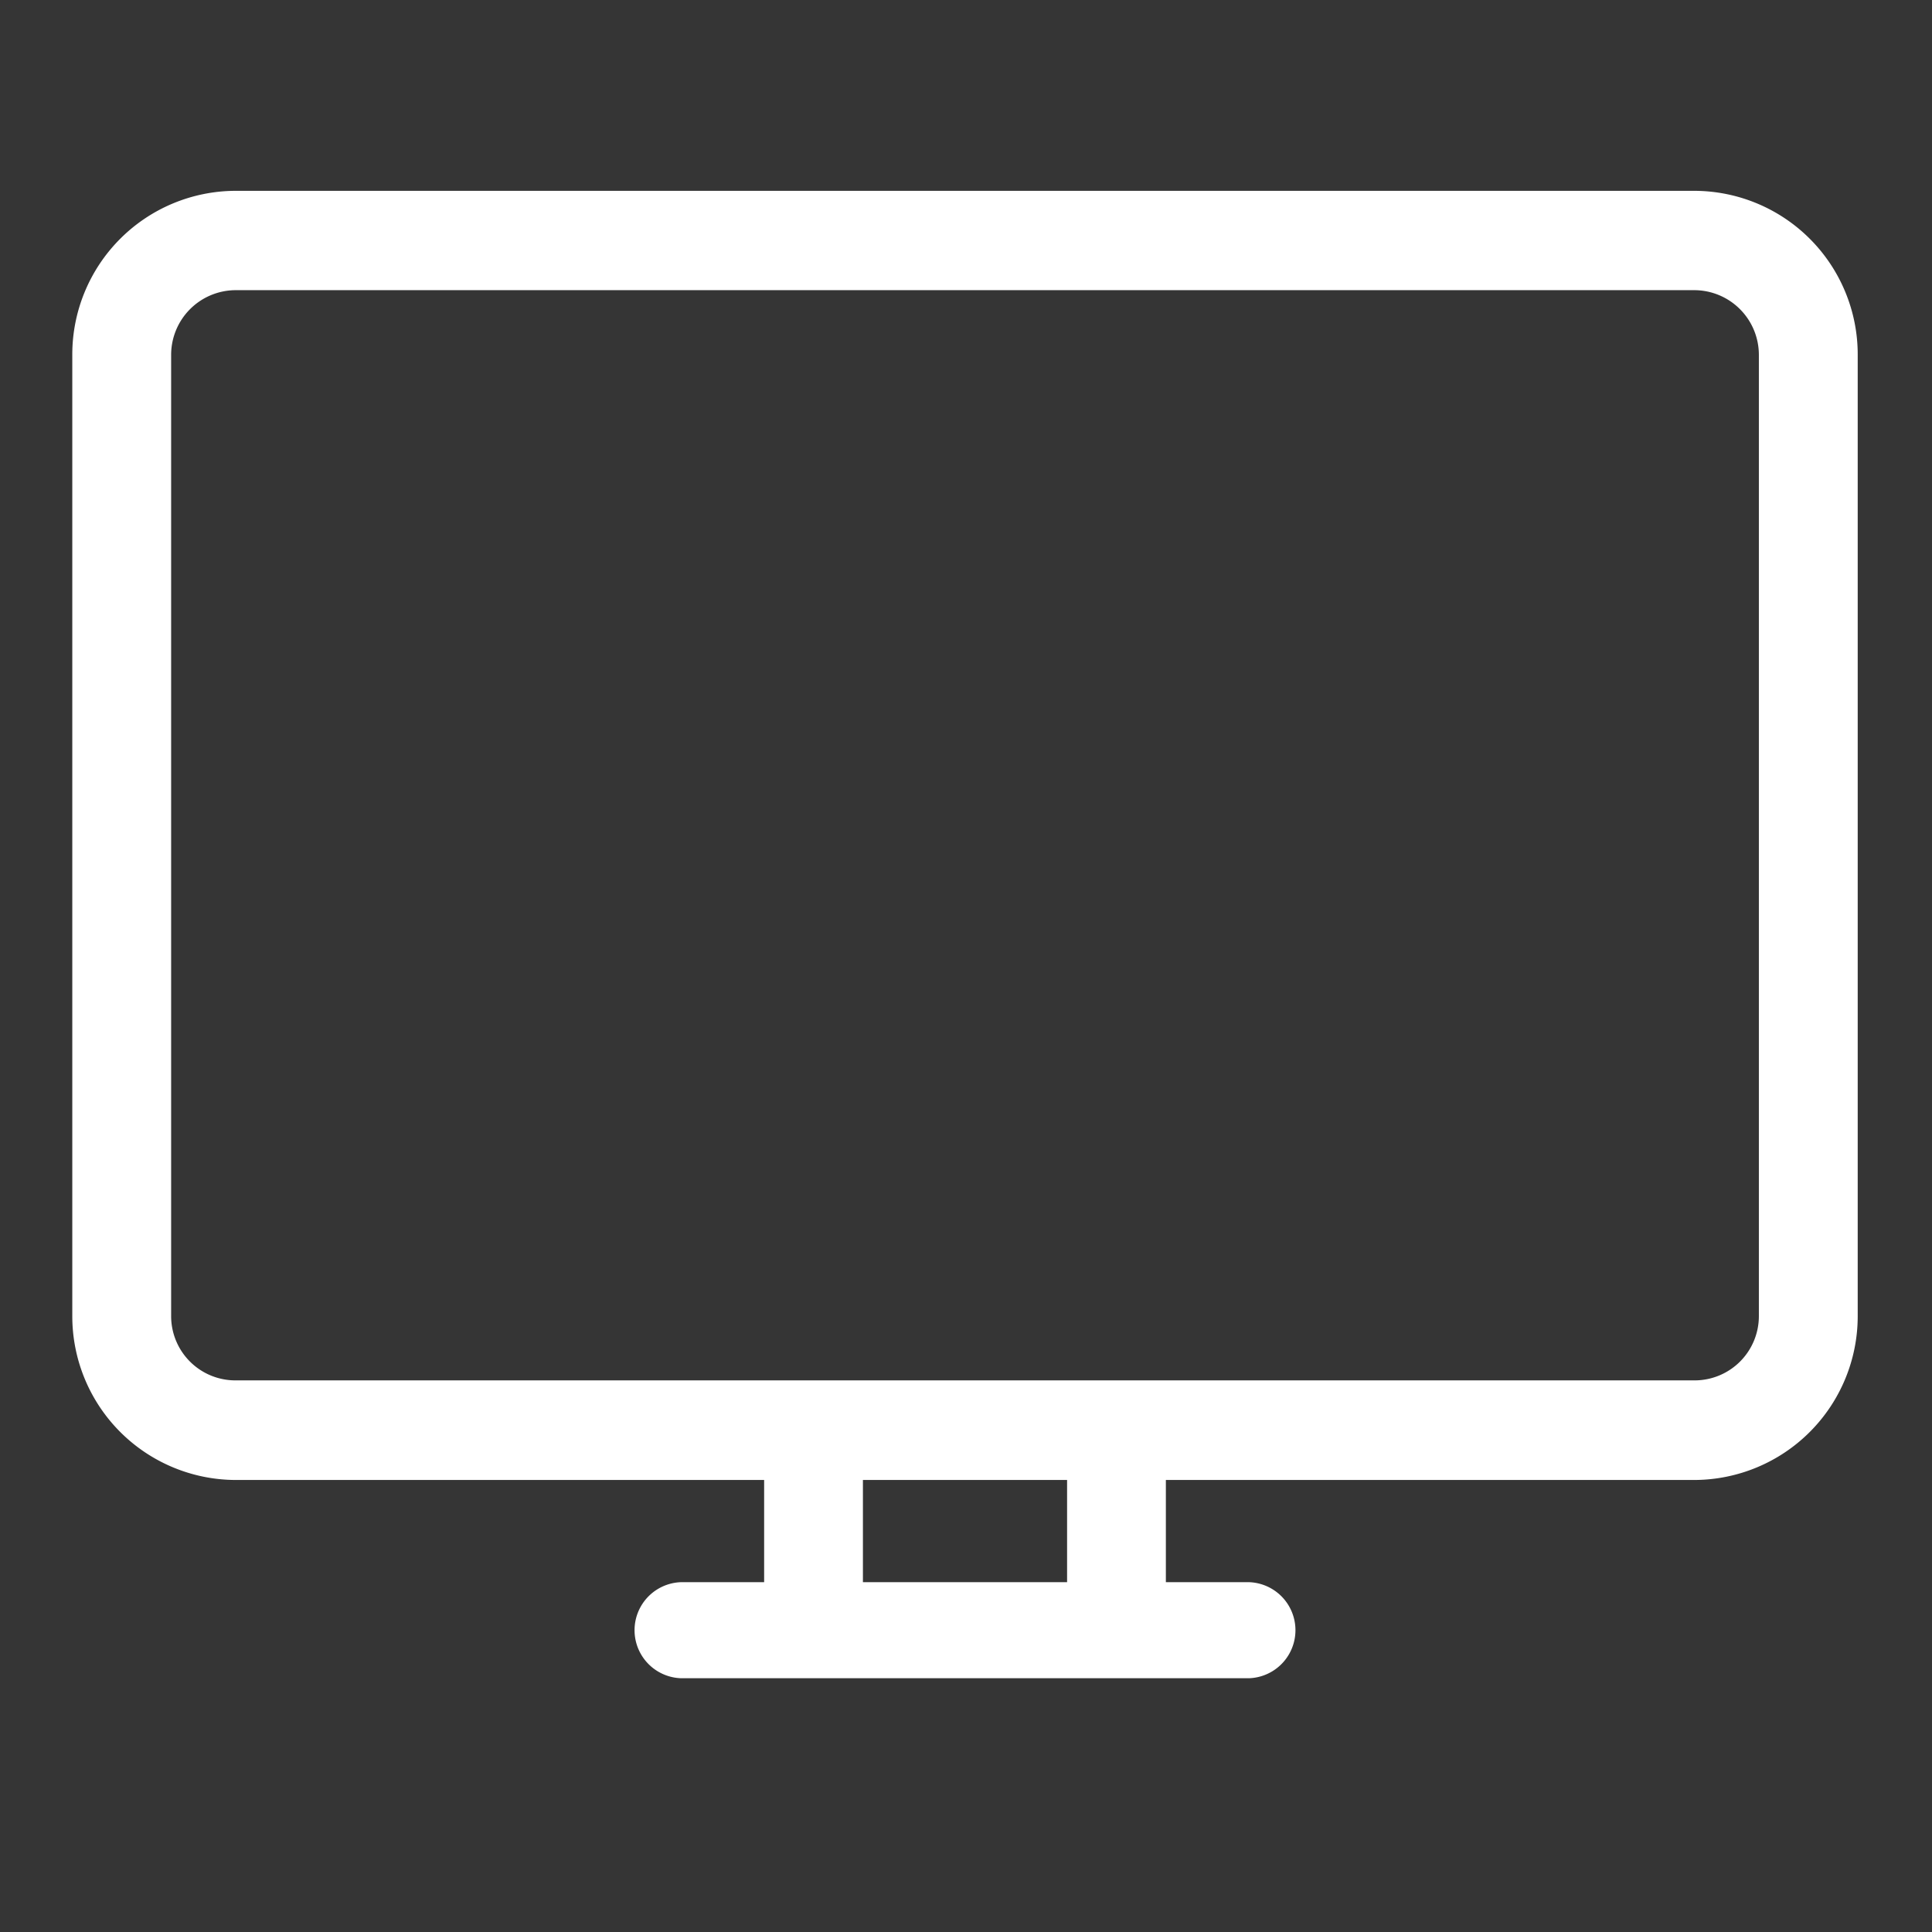 <svg id="icn_web_contact.svg" xmlns="http://www.w3.org/2000/svg" width="31" height="31" viewBox="0 0 31 31">
  <rect x="0" y="0" width="31" height="31" fill="#333333" stroke="none"/>
  <defs>
    <style>
      .cls-1, .cls-2 {
        fill: #fff;
        fill-rule: evenodd;
      }

      .cls-1 {
        opacity: 0.01;
      }
    </style>
  </defs>
  <path id="長方形_1630" data-name="長方形 1630" class="cls-1" d="M854,679.935h31v31H854v-31Z" transform="translate(-854 -679.938)"/>
  <path id="シェイプ_1301" data-name="シェイプ 1301" class="cls-2" d="M881.191,703.685h-8.484v1.64h1.336a0.771,0.771,0,0,1,0,1.541h-9.118a0.771,0.771,0,0,1,0-1.541h1.336v-1.64h-8.484a2.628,2.628,0,0,1-2.617-2.628V685.633A2.626,2.626,0,0,1,857.777,683h23.414a2.626,2.626,0,0,1,2.617,2.634v15.424A2.628,2.628,0,0,1,881.191,703.685Zm-10.069,1.64v-1.64h-3.276v1.64h3.276Zm11.1-19.692a1.038,1.038,0,0,0-1.031-1.039H857.777a1.038,1.038,0,0,0-1.031,1.039v15.424a1.031,1.031,0,0,0,1.031,1.03h23.414a1.031,1.031,0,0,0,1.031-1.03V685.633Z" transform="translate(-854 -679.938)"/>
</svg>
